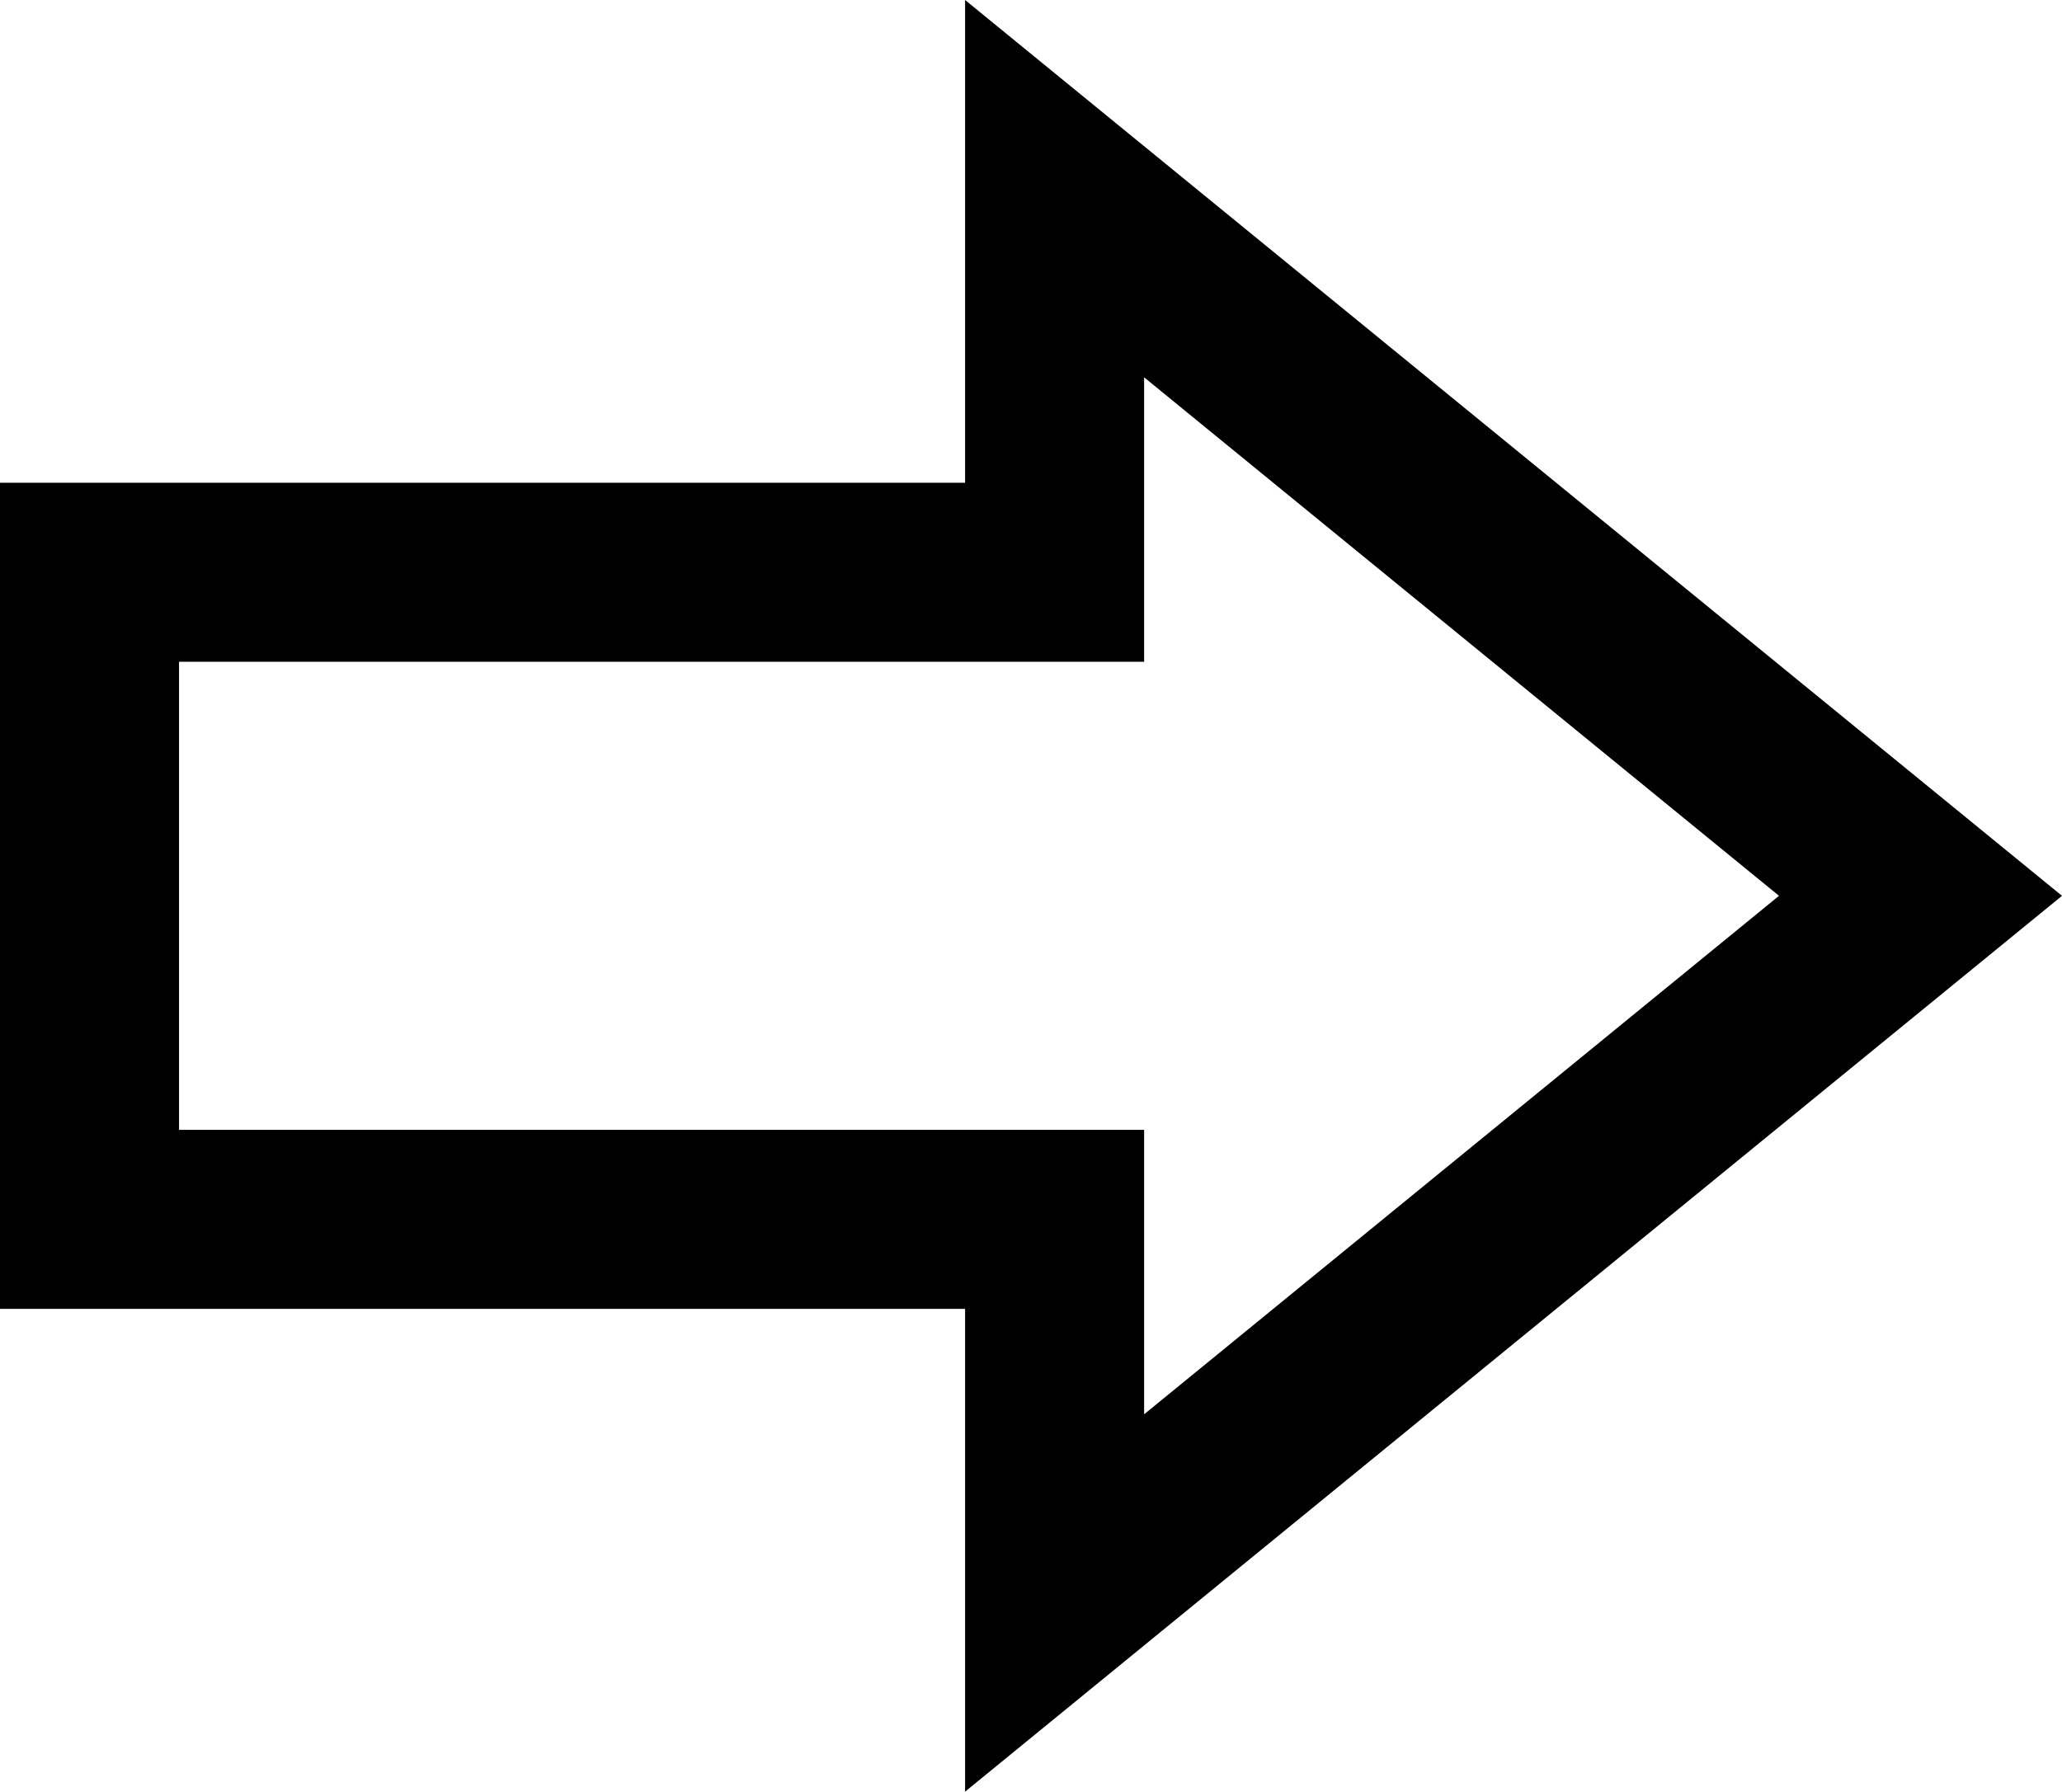 <?xml version="1.0" encoding="UTF-8" standalone="no"?>
<svg
   xmlns:dc="http://purl.org/dc/elements/1.1/"
   xmlns:cc="http://creativecommons.org/ns#"
   xmlns:rdf="http://www.w3.org/1999/02/22-rdf-syntax-ns#"
   xmlns:svg="http://www.w3.org/2000/svg"
   xmlns="http://www.w3.org/2000/svg"
   xmlns:sodipodi="http://sodipodi.sourceforge.net/DTD/sodipodi-0.dtd"
   xmlns:inkscape="http://www.inkscape.org/namespaces/inkscape"
   height="300.273pt"
   viewBox="0 -14 345.527 300.273"
   width="345.527pt"
   version="1.1"
   id="svg6"
   sodipodi:docname="icon_12.svg"
   inkscape:version="0.92.4 (5da689c313, 2019-01-14)">
  <defs
     id="defs10" />
  <sodipodi:namedview
     pagecolor="#ffffff"
     bordercolor="#666666"
     borderopacity="1"
     objecttolerance="10"
     gridtolerance="10"
     guidetolerance="10"
     inkscape:pageopacity="0"
     inkscape:pageshadow="2"
     inkscape:window-width="1920"
     inkscape:window-height="1017"
     id="namedview8"
     showgrid="false"
     inkscape:zoom="0.34570313"
     inkscape:cx="341.33333"
     inkscape:cy="77.69793"
     inkscape:window-x="-8"
     inkscape:window-y="-8"
     inkscape:window-maximized="1"
     inkscape:current-layer="svg6" />
  <path
     d="M 345.527,136.137 161.719,-14 V 66.91 H 0 V 205.359 h 161.719 v 80.914 z M 30,175.359 V 96.91 H 191.719 V 49.238 l 106.387,86.898 -106.387,86.895 v -47.672 z m 0,0"
     id="path2"
     inkscape:connector-curvature="0" />
</svg>
